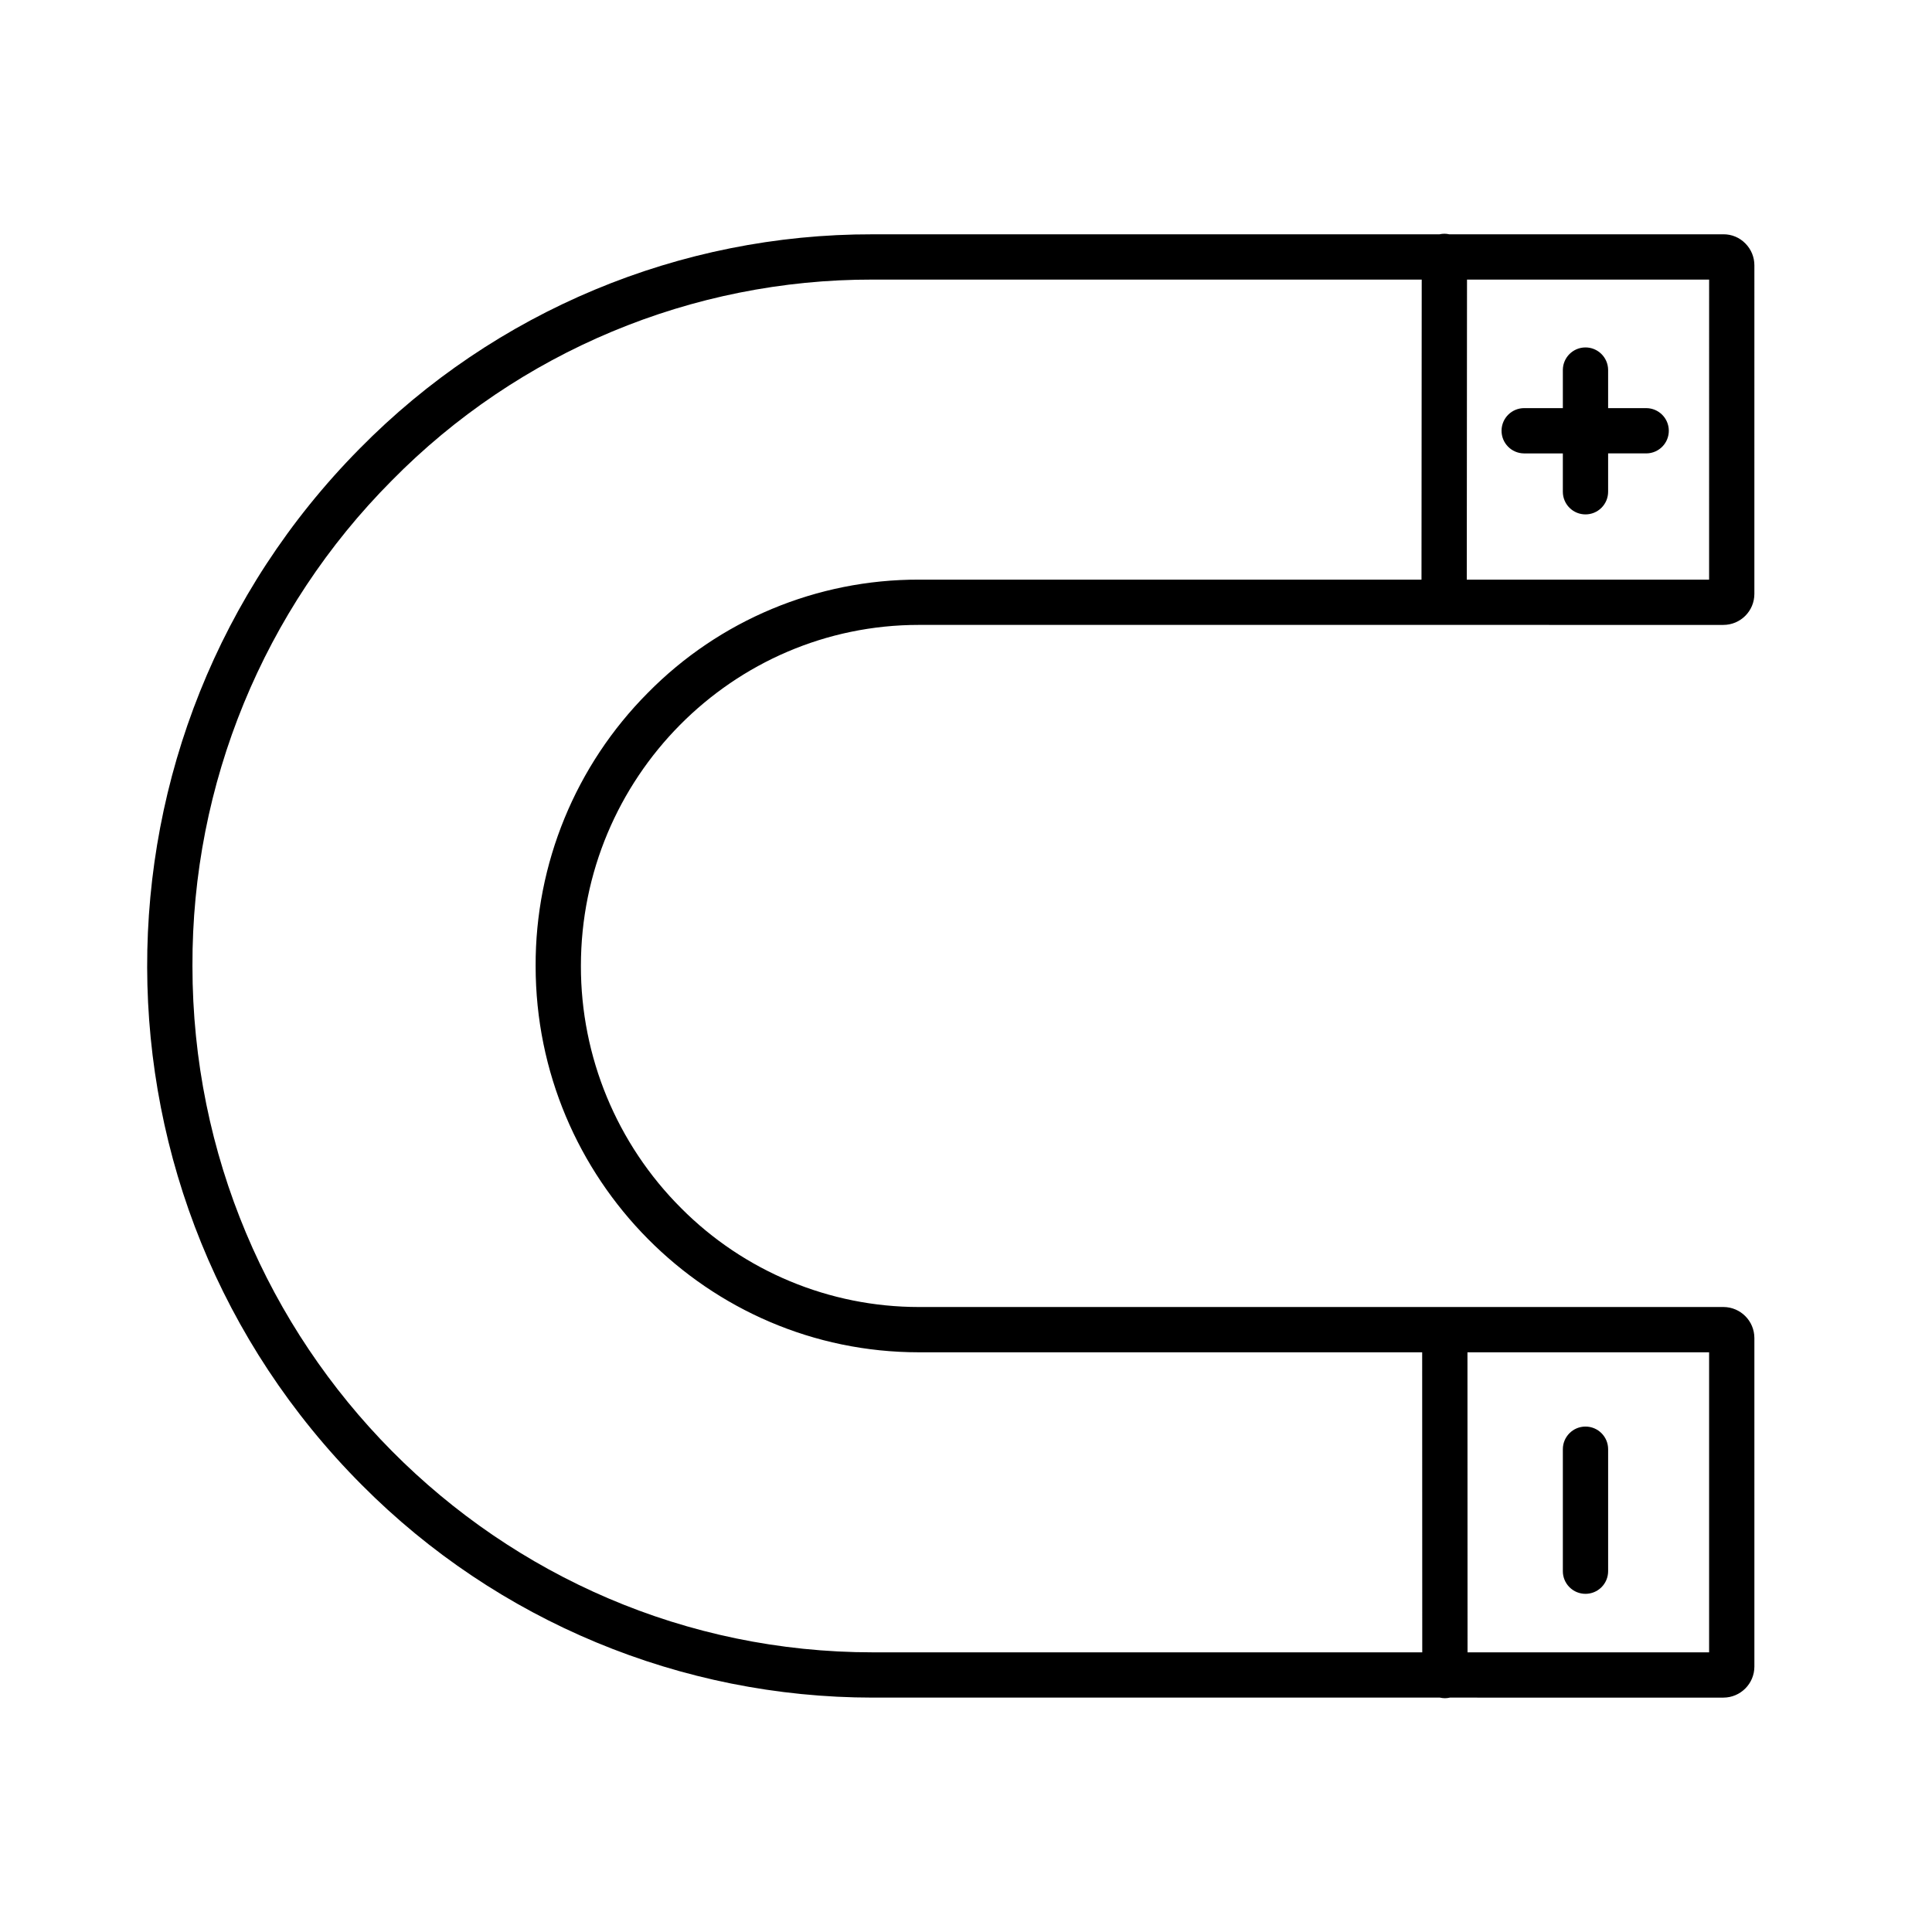 <?xml version="1.0" encoding="utf-8"?>
<!-- Generator: Adobe Illustrator 15.0.1, SVG Export Plug-In . SVG Version: 6.00 Build 0)  -->
<!DOCTYPE svg PUBLIC "-//W3C//DTD SVG 1.1//EN" "http://www.w3.org/Graphics/SVG/1.1/DTD/svg11.dtd">
<svg version="1.1" id="Layer_1" xmlns="http://www.w3.org/2000/svg" xmlns:xlink="http://www.w3.org/1999/xlink" x="0px" y="0px"
	 width="512px" height="512px" viewBox="0 0 512 512" enable-background="new 0 0 512 512" xml:space="preserve">
<path d="M95.956,393.6c35.829,36.024,84.54,56.28,135.351,56.283l150.288,0.001c0.435,0.102,0.878,0.153,1.325,0.157
	c0.444-0.003,0.89-0.056,1.323-0.157l72.477,0.002c4.538-0.012,8.209-3.695,8.21-8.231l-0.002-87.053
	c0.002-4.538-3.671-8.221-8.209-8.231l-213.208,0.002c-23.655,0-46.334-9.434-63.011-26.21
	c-17.031-17.011-26.586-40.104-26.556-64.174c0.002-49.835,40.178-90.383,89.565-90.382l213.205,0.003
	c4.54-0.004,8.216-3.687,8.213-8.227c0-0.001,0-0.004-0.001-0.006l0.003-87.053c0.007-2.175-0.853-4.261-2.387-5.803
	c-1.528-1.569-3.632-2.448-5.823-2.429l-72.654,0.001c-0.422-0.097-0.854-0.145-1.286-0.146c-0.436,0.002-0.867,0.051-1.293,0.146
	l-150.179,0.004c-51.125-0.108-100.142,20.365-136.001,56.805C19.979,195.08,20.269,317.778,95.956,393.6L95.956,393.6z
	 M452.931,358.373l-0.001,79.516h-64.017l-0.021-79.516H452.931z M452.935,74.098l-0.005,79.511h-64.218l0.059-79.514
	L452.935,74.098z M231.303,74.094l145.467,0l-0.06,79.515H243.512c-27.004-0.056-52.895,10.757-71.837,30.006
	c-19.124,19.221-29.821,45.261-29.729,72.377c0,56.453,45.559,102.38,101.564,102.38h133.381l0.021,79.516l-145.608-0.001
	c-99.419,0-180.307-81.595-180.304-181.897c-0.166-48.192,18.84-94.473,52.828-128.639
	C137.439,93.192,183.382,73.997,231.303,74.094z"/>
<path d="M415.927,134.563c2.343,2.342,6.144,2.342,8.485,0c1.125-1.126,1.757-2.652,1.756-4.244v-10.163l10.165-0.001
	c3.313-0.043,5.964-2.767,5.919-6.079c-0.044-3.25-2.668-5.874-5.918-5.917l-10.165-0.001V97.992
	c-0.044-3.314-2.767-5.964-6.08-5.918c-3.25,0.045-5.874,2.668-5.918,5.918v10.166l-10.164-0.001
	c-3.315-0.044-6.036,2.604-6.081,5.918s2.604,6.036,5.917,6.082c0.055,0,0.108,0,0.163,0l10.164-0.001v10.166
	C414.168,131.911,414.8,133.439,415.927,134.563L415.927,134.563z"/>
<path d="M415.926,420.625c2.342,2.343,6.143,2.345,8.486,0.002c1.126-1.126,1.759-2.652,1.758-4.244v-32.328
	c0-3.312-2.686-6-5.999-5.999c-3.313,0-6.001,2.687-6.001,6v32.324C414.166,417.973,414.799,419.501,415.926,420.625
	L415.926,420.625z"/>
</svg>
